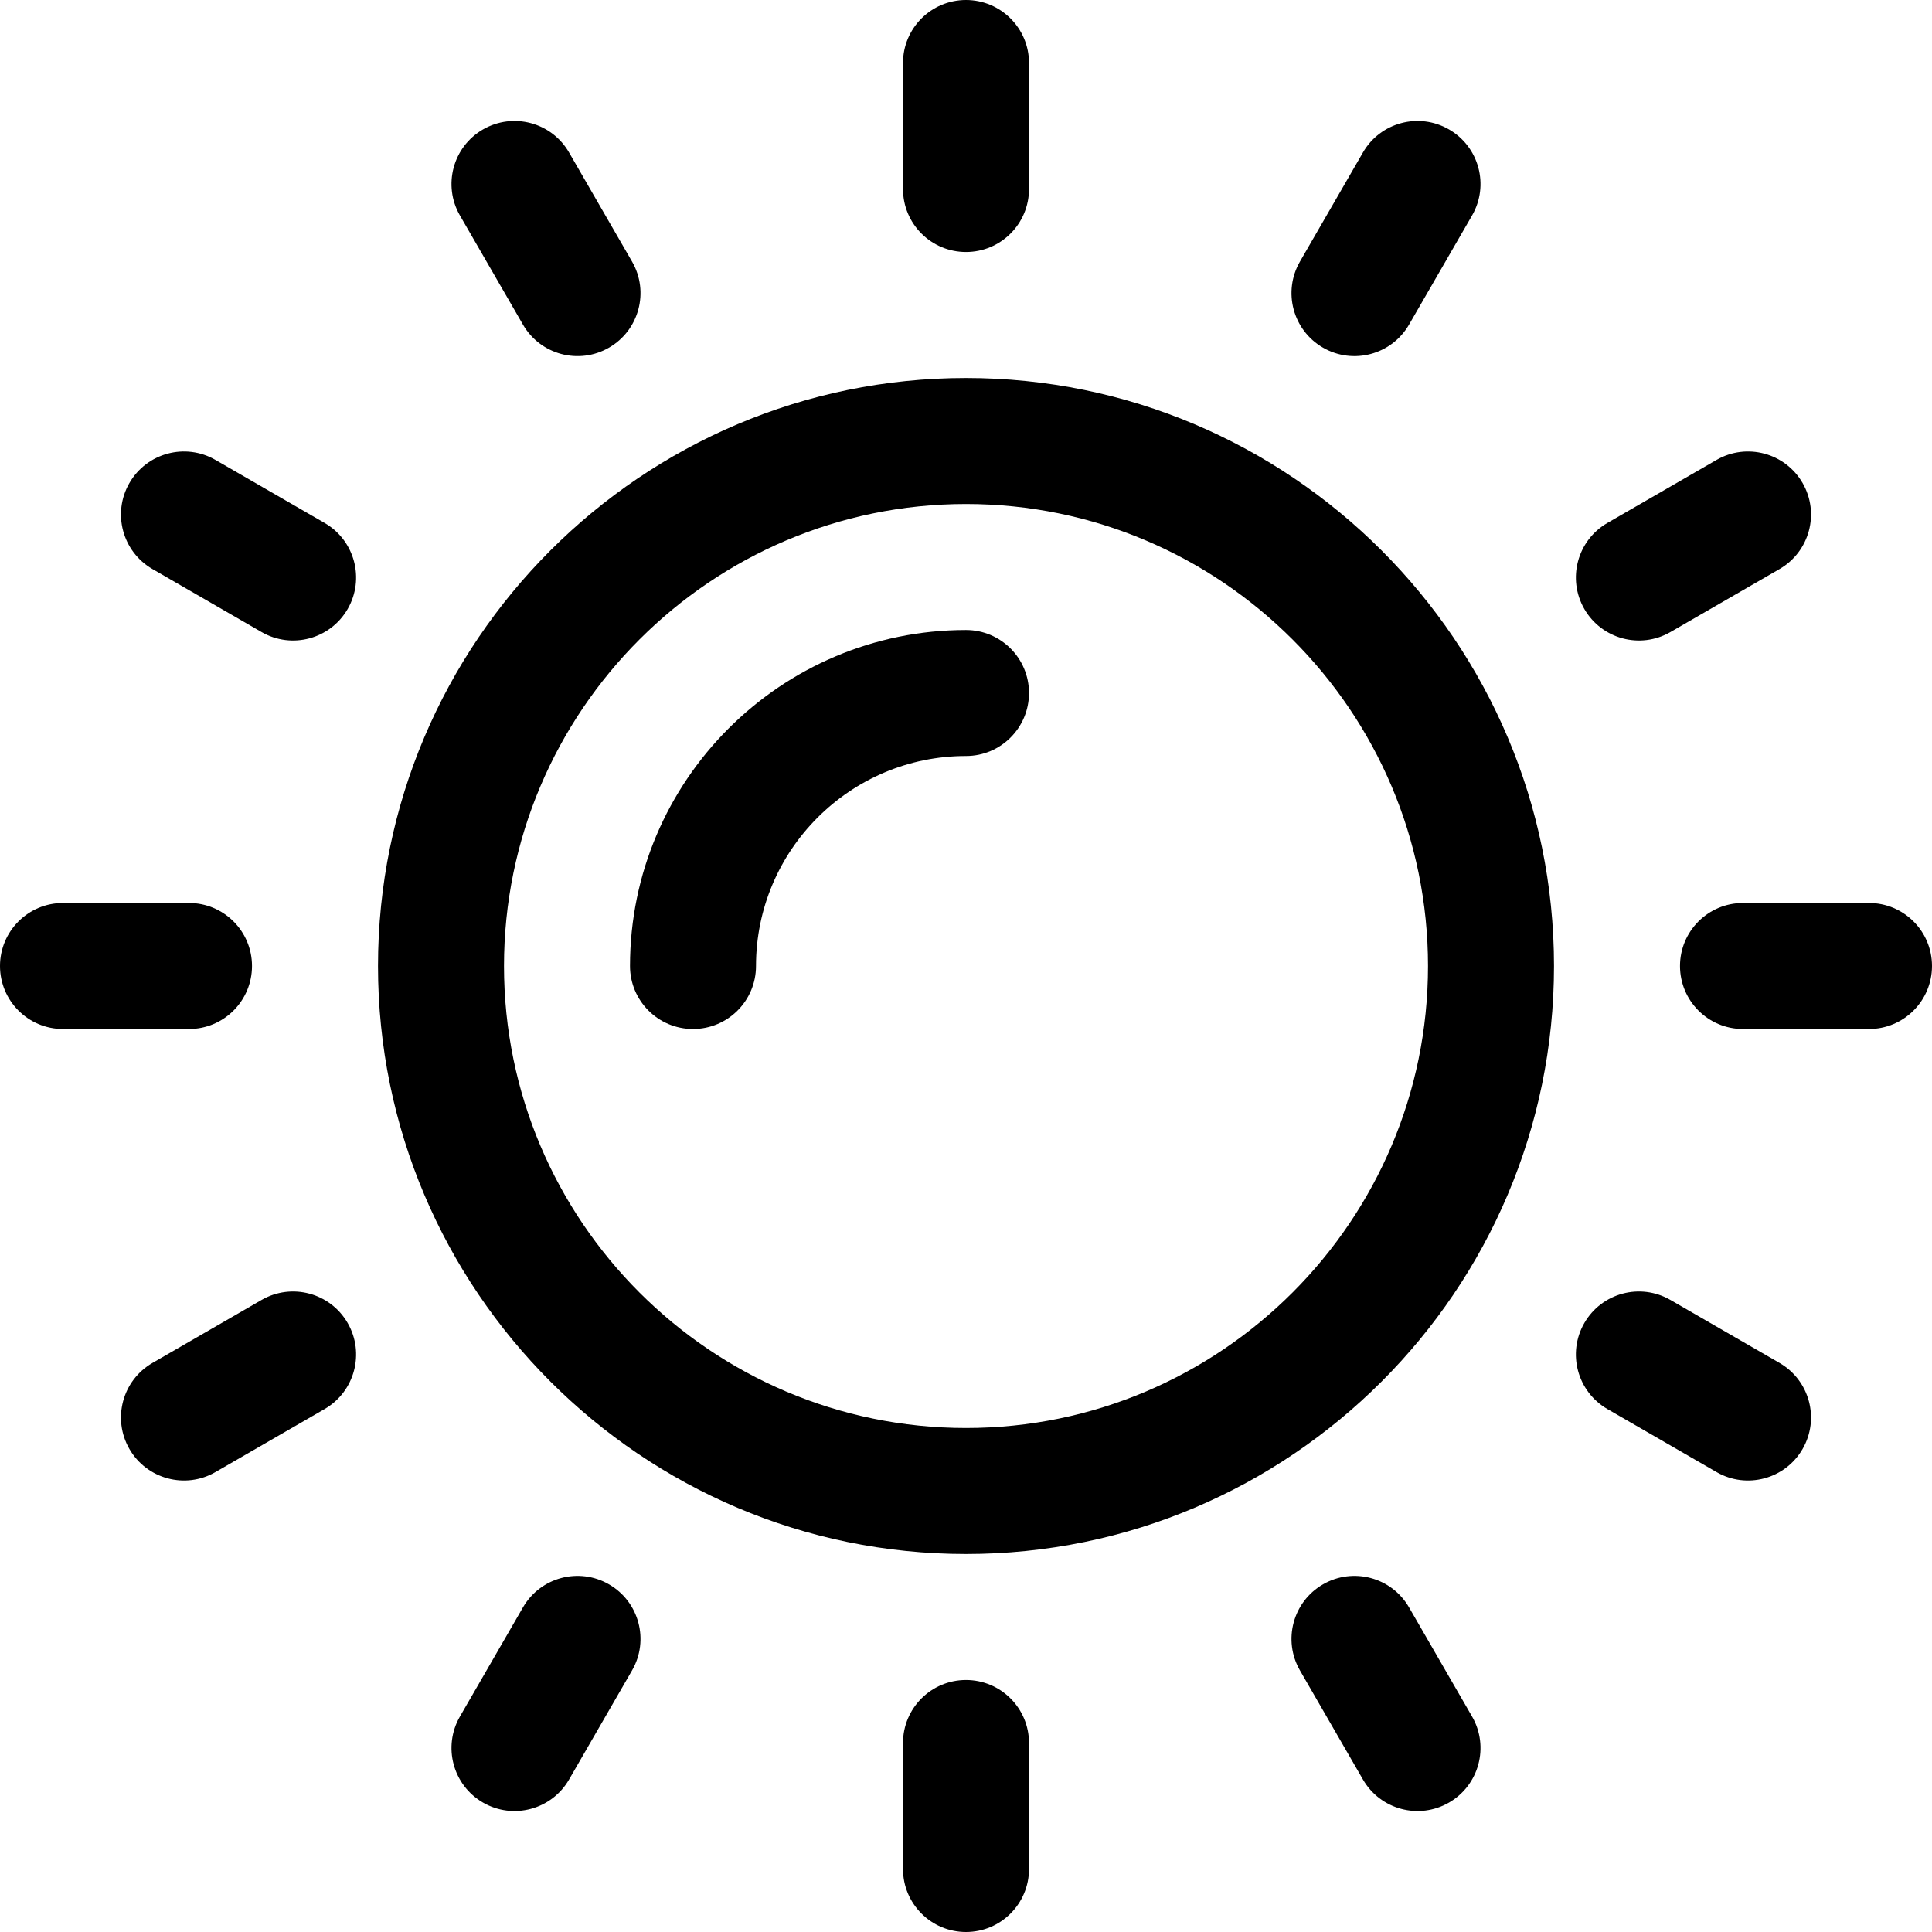 <?xml version="1.0" encoding="iso-8859-1"?>
<!-- Uploaded to: SVG Repo, www.svgrepo.com, Generator: SVG Repo Mixer Tools -->
<svg fill="#000000" height="800px" width="800px" version="1.1" id="Layer_1" xmlns="http://www.w3.org/2000/svg" xmlns:xlink="http://www.w3.org/1999/xlink" 
	 viewBox="0 0 512 512" xml:space="preserve">
<g>
	<g>
		<path d="M50.087,239.304H16.696C7.475,239.304,0,246.78,0,256s7.475,16.696,16.696,16.696h33.391
			c9.22,0,16.696-7.475,16.696-16.696S59.307,239.304,50.087,239.304z"/>
	</g>
</g>
<g>
	<g>
		<path d="M495.304,239.304h-33.391c-9.22,0-16.696,7.475-16.696,16.696s7.475,16.696,16.696,16.696h33.391
			c9.22,0,16.696-7.475,16.696-16.696S504.525,239.304,495.304,239.304z"/>
	</g>
</g>
<g>
	<g>
		<path d="M256,445.217c-9.22,0-16.696,7.475-16.696,16.696v33.391c0,9.22,7.475,16.696,16.696,16.696s16.696-7.475,16.696-16.696
			v-33.391C272.696,452.693,265.22,445.217,256,445.217z"/>
	</g>
</g>
<g>
	<g>
		<path d="M256,0c-9.22,0-16.696,7.475-16.696,16.696v33.391c0,9.22,7.475,16.696,16.696,16.696s16.696-7.475,16.696-16.696V16.696
			C272.696,7.475,265.22,0,256,0z"/>
	</g>
</g>
<g>
	<g>
		<path d="M390.111,454.895l-16.696-28.917c-4.61-7.985-14.821-10.722-22.806-6.111c-7.985,4.61-10.721,14.821-6.111,22.806
			l16.696,28.917c4.612,7.989,14.826,10.719,22.806,6.111C391.985,473.091,394.721,462.88,390.111,454.895z"/>
	</g>
</g>
<g>
	<g>
		<path d="M167.502,69.326l-16.696-28.917c-4.61-7.985-14.821-10.722-22.806-6.111c-7.985,4.61-10.721,14.821-6.111,22.806
			l16.696,28.917c4.612,7.989,14.826,10.72,22.806,6.111C169.376,87.522,172.112,77.311,167.502,69.326z"/>
	</g>
</g>
<g>
	<g>
		<path d="M471.591,361.194l-28.917-16.696c-7.986-4.612-18.196-1.875-22.806,6.111c-4.61,7.985-1.874,18.196,6.111,22.806
			l28.917,16.696c7.981,4.609,18.194,1.878,22.806-6.111C482.312,376.015,479.576,365.804,471.591,361.194z"/>
	</g>
</g>
<g>
	<g>
		<path d="M86.022,138.585l-28.917-16.696c-7.986-4.612-18.197-1.874-22.806,6.111c-4.61,7.985-1.874,18.196,6.111,22.806
			l28.917,16.696c7.981,4.609,18.194,1.878,22.806-6.111C96.742,153.406,94.007,143.195,86.022,138.585z"/>
	</g>
</g>
<g>
	<g>
		<path d="M477.702,128c-4.61-7.985-14.82-10.722-22.806-6.111l-28.917,16.696c-7.985,4.61-10.721,14.821-6.111,22.806
			c4.612,7.989,14.826,10.719,22.806,6.111l28.917-16.696C479.576,146.196,482.312,135.985,477.702,128z"/>
	</g>
</g>
<g>
	<g>
		<path d="M92.132,350.609c-4.609-7.985-14.821-10.721-22.806-6.111l-28.917,16.696c-7.985,4.61-10.721,14.821-6.111,22.806
			c4.612,7.989,14.826,10.719,22.806,6.111l28.917-16.696C94.007,368.805,96.742,358.594,92.132,350.609z"/>
	</g>
</g>
<g>
	<g>
		<path d="M384,34.298c-7.986-4.612-18.196-1.874-22.806,6.111l-16.696,28.917c-4.61,7.985-1.874,18.196,6.111,22.806
			c7.981,4.609,18.194,1.879,22.806-6.111l16.696-28.917C394.721,49.12,391.985,38.909,384,34.298z"/>
	</g>
</g>
<g>
	<g>
		<path d="M161.391,419.868c-7.985-4.612-18.197-1.875-22.806,6.111l-16.696,28.917c-4.61,7.985-1.874,18.196,6.111,22.806
			c7.981,4.609,18.194,1.878,22.806-6.111l16.696-28.917C172.112,434.689,169.376,424.478,161.391,419.868z"/>
	</g>
</g>
<g>
	<g>
		<path d="M256,100.174c-85.922,0-155.826,69.904-155.826,155.826S170.078,411.826,256,411.826S411.826,341.922,411.826,256
			S341.923,100.174,256,100.174z M256,378.435c-67.51,0-122.435-54.924-122.435-122.435S188.49,133.565,256,133.565
			S378.435,188.49,378.435,256S323.511,378.435,256,378.435z"/>
	</g>
</g>
<g>
	<g>
		<path d="M256,166.957c-49.099,0-89.043,39.945-89.043,89.043c0,9.22,7.475,16.696,16.696,16.696
			c9.22,0,16.696-7.475,16.696-16.696c0-30.687,24.966-55.652,55.652-55.652c9.22,0,16.696-7.475,16.696-16.696
			C272.696,174.432,265.22,166.957,256,166.957z"/>
	</g>
</g>
</svg>
